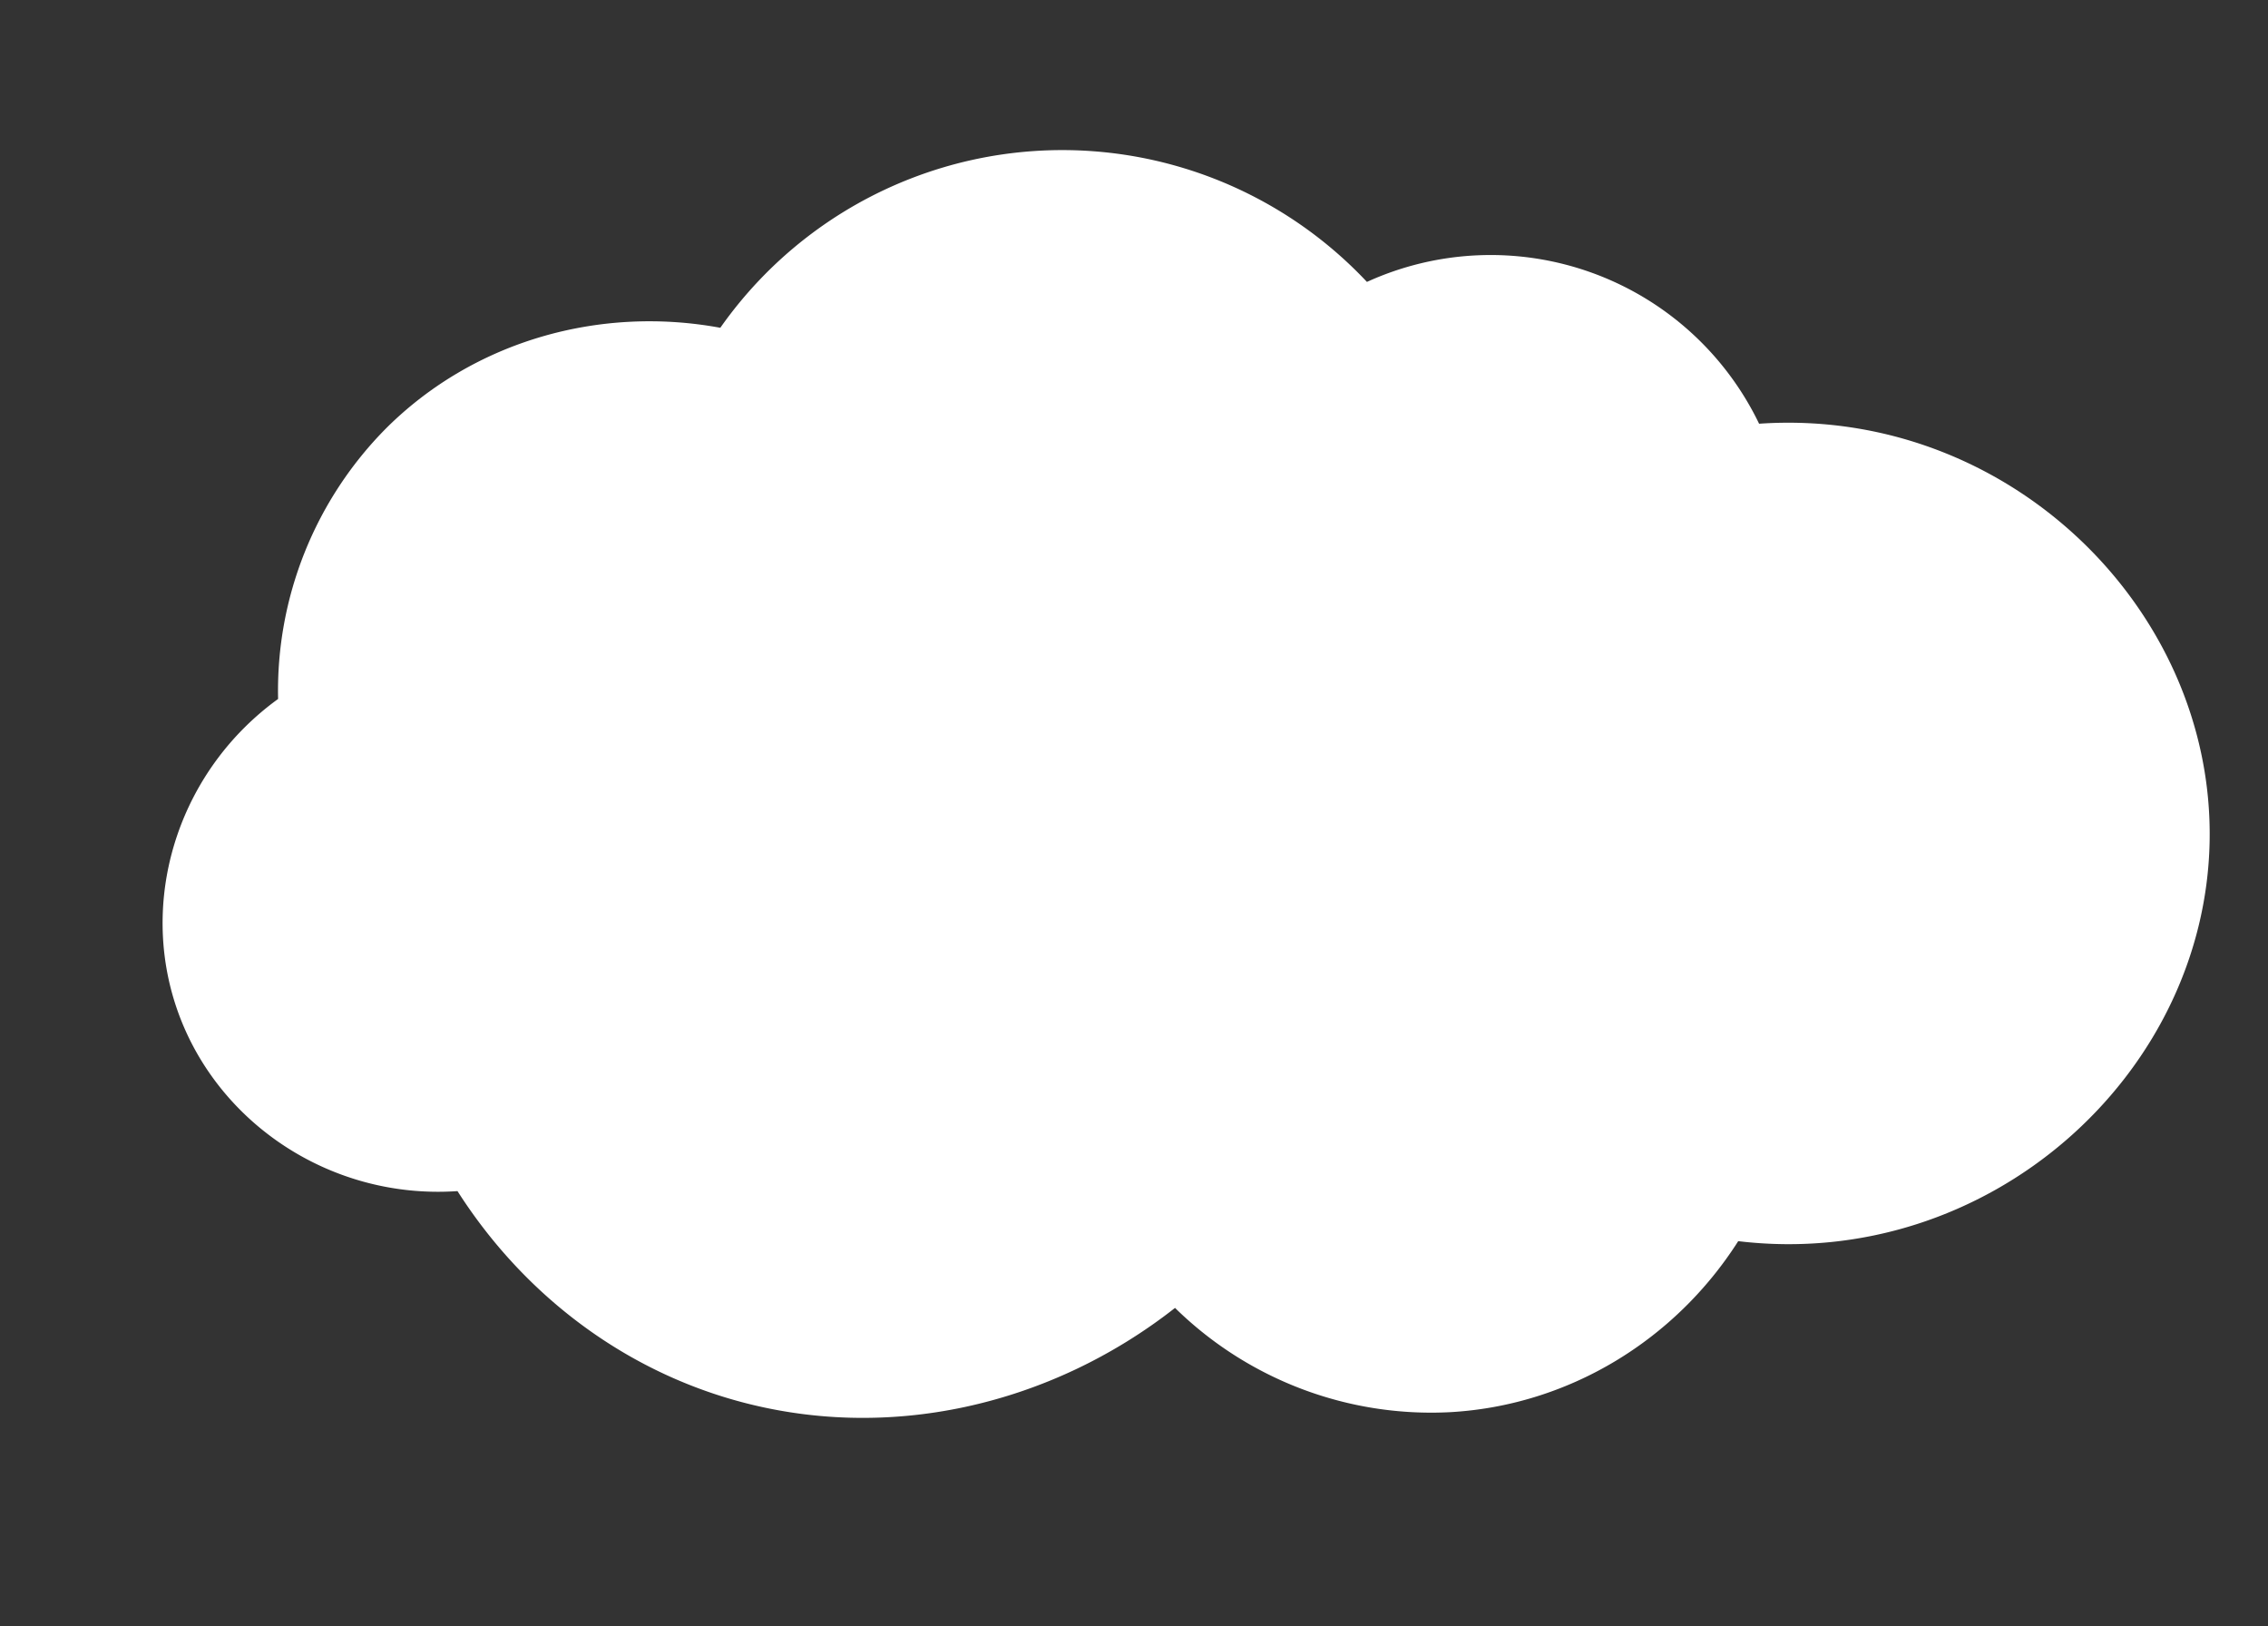 <svg xmlns="http://www.w3.org/2000/svg" width="544" height="390" viewBox="0 0 544 390">
  <rect x="0" y="0" width="544" height="390" fill="#333333" stroke="none"/>
  <defs>
    <style>
      .cls-1 {
        fill: #fff;
        fill-rule: evenodd;
      }
    </style>
  </defs>
  <path id="_1" data-name="1" class="cls-1" d="M66.705,167.621a89.35,89.35,0,0,1,26.017-65.014c21.021-20.863,51.126-29.338,80.051-24a100.259,100.259,0,0,1,155.1-11,71.474,71.474,0,0,1,94.06,34.007C481.369,97.532,530.97,145.793,530,201.628c-0.98,56.418-53.291,103.17-113.072,96.02-15.176,23.827-40.726,39.4-69.044,41.008a87.724,87.724,0,0,1-66.042-25c-29.808,23.385-69.1,32.61-106.067,22-27.509-7.892-50.7-25.963-66.042-50.01-31.155,2.147-59.4-17.395-68.044-46.009C33.8,213.524,43.606,184.342,66.705,167.621Z"/>
</svg>
